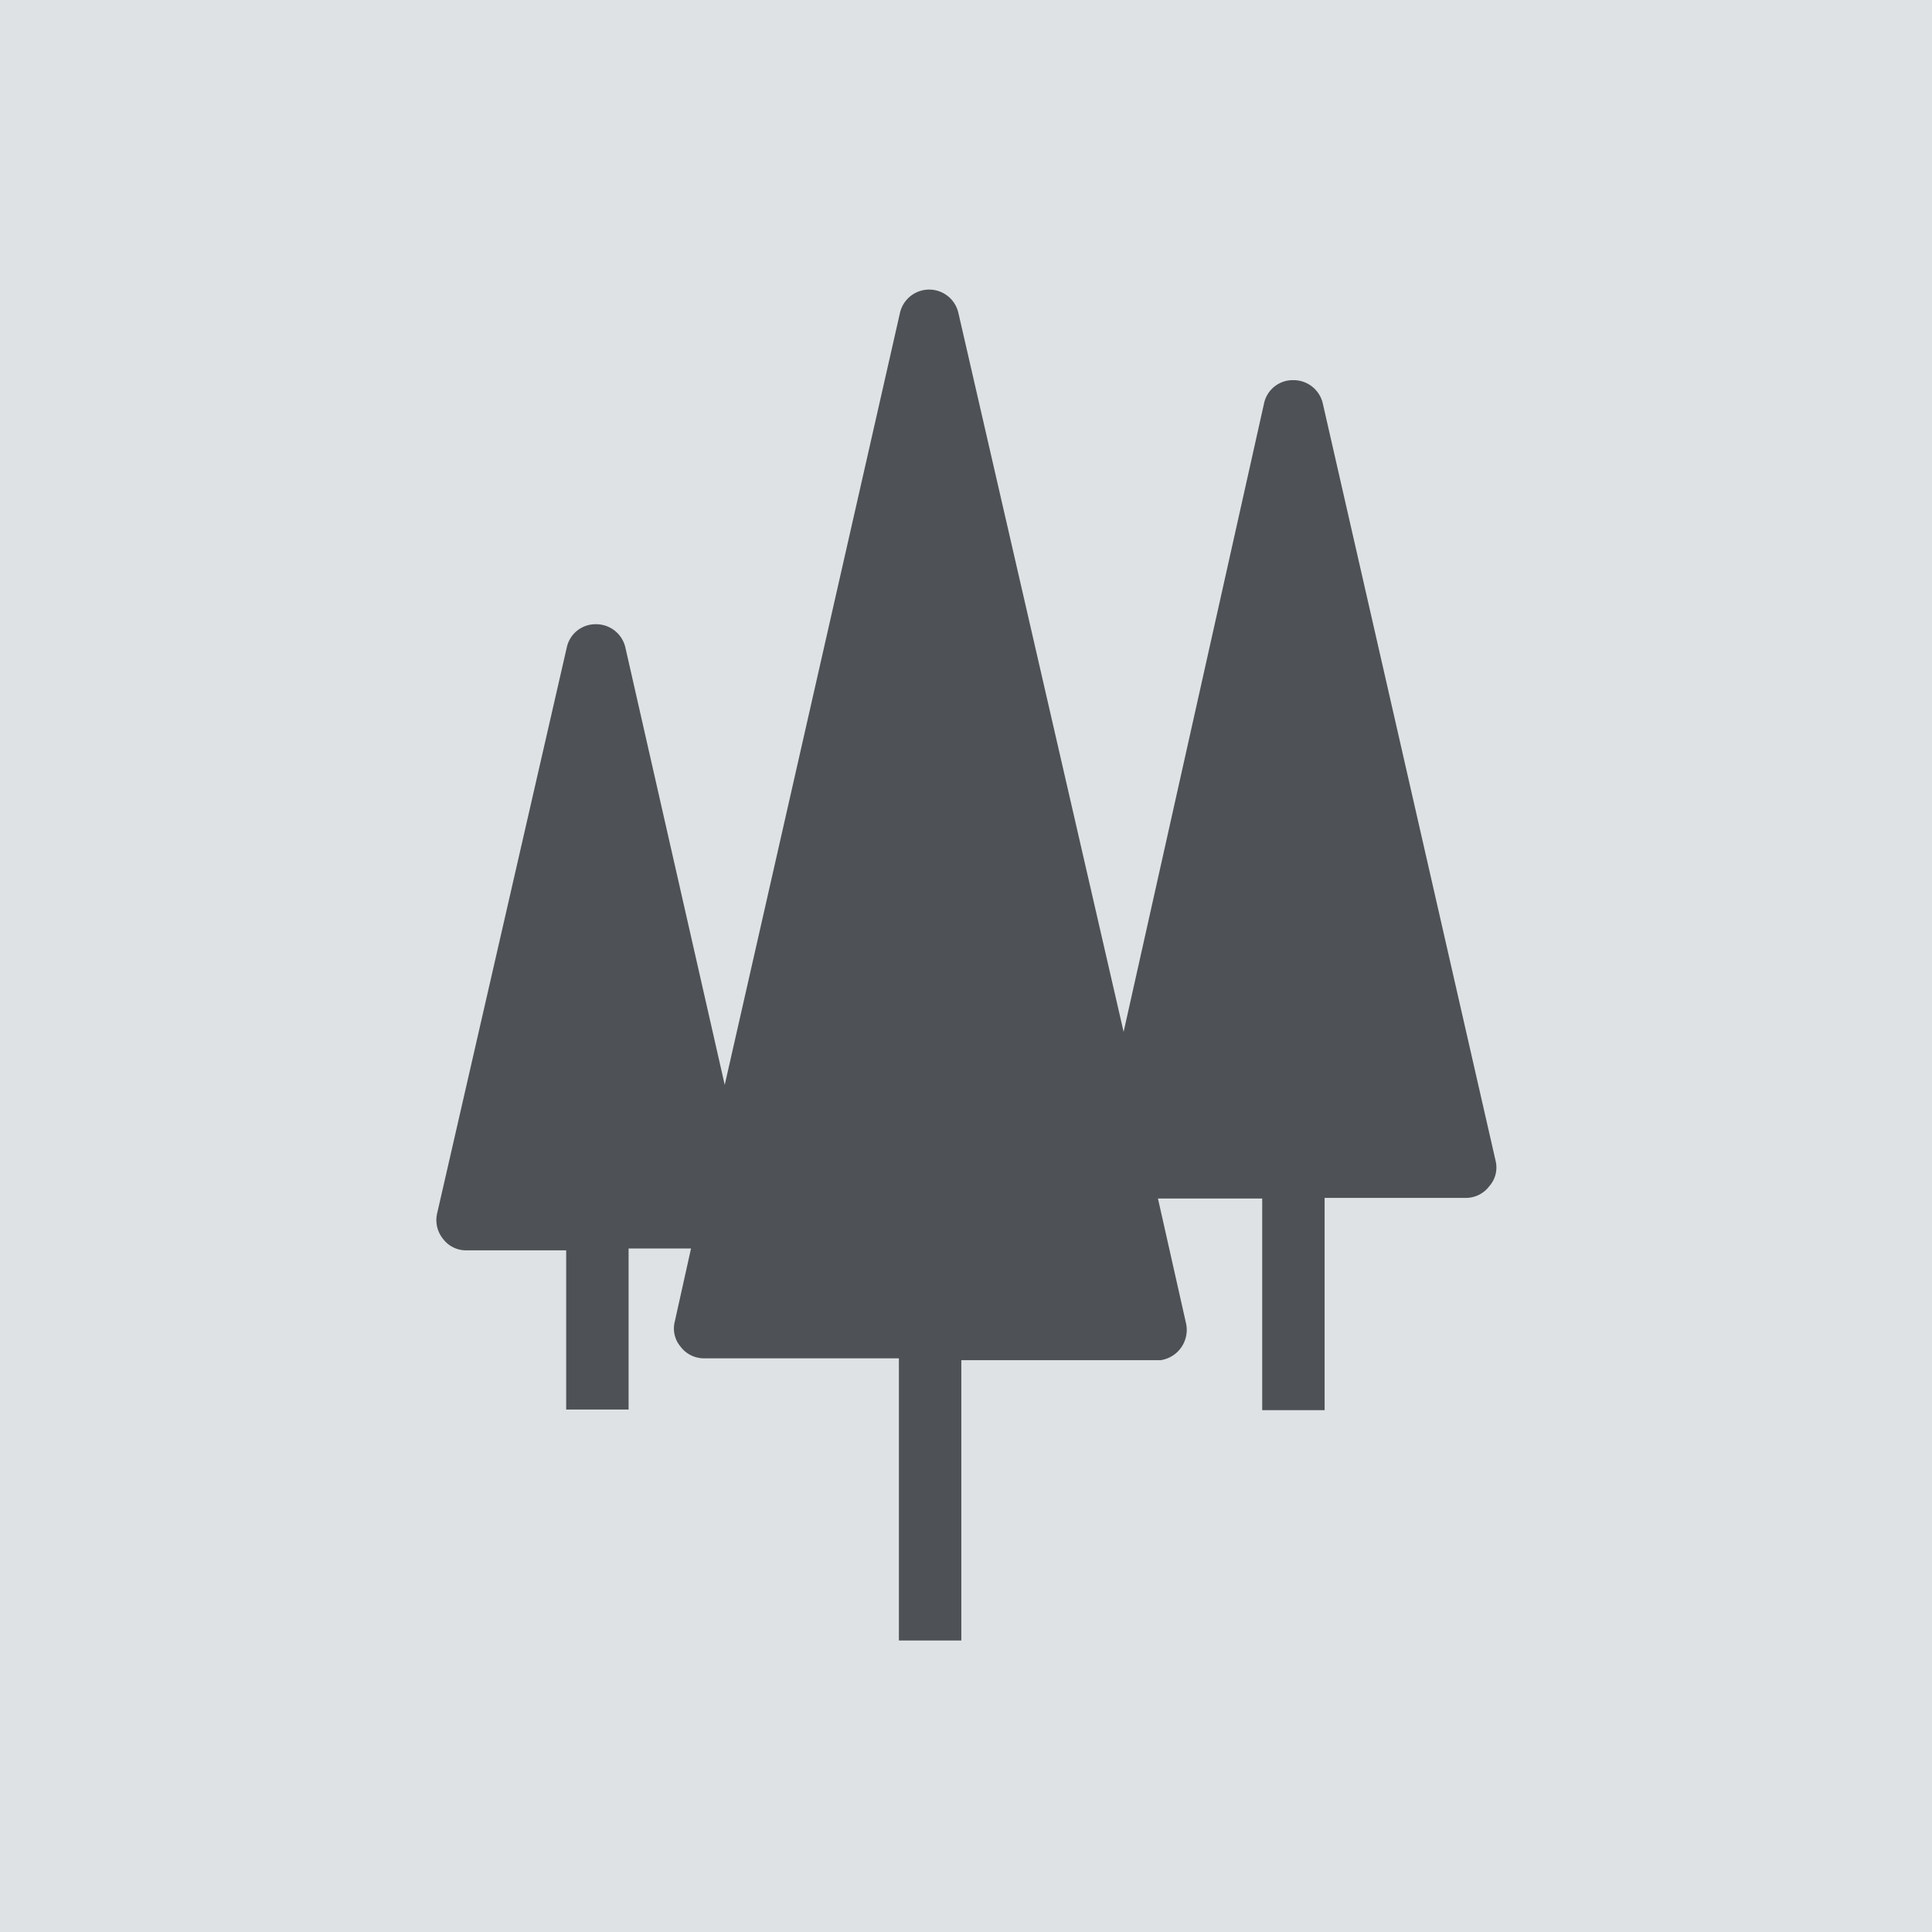 <svg viewBox="0 0 30.95 30.95" xmlns="http://www.w3.org/2000/svg" xmlns:xlink="http://www.w3.org/1999/xlink"><clipPath id="a"><path d="m0 0h30.95v30.95h-30.95z"/></clipPath><path d="m0 0h30.95v30.95h-30.95z" fill="#dee2e4"/><g clip-path="url(#a)"><path d="m21.19 6.46a.48.48 0 0 0 -.47-.37.47.47 0 0 0 -.47.37l-2.25 10.07-2.65-11.53a.48.48 0 0 0 -.93 0l-2.81 12.38-1.59-7a.48.48 0 0 0 -.47-.38.47.47 0 0 0 -.47.37l-2.08 9.08a.48.48 0 0 0 .1.4.46.46 0 0 0 .37.18h1.6v2.55h1v-2.58h1l-.26 1.17a.45.45 0 0 0 .09.4.47.47 0 0 0 .37.19h3.13v4.52h1v-4.49h3.19a.49.49 0 0 0 .41-.59l-.45-2h1.67v3.39h1v-3.4h2.27a.47.47 0 0 0 .37-.19.45.45 0 0 0 .1-.4z" fill="#4e5256"/></g></svg>